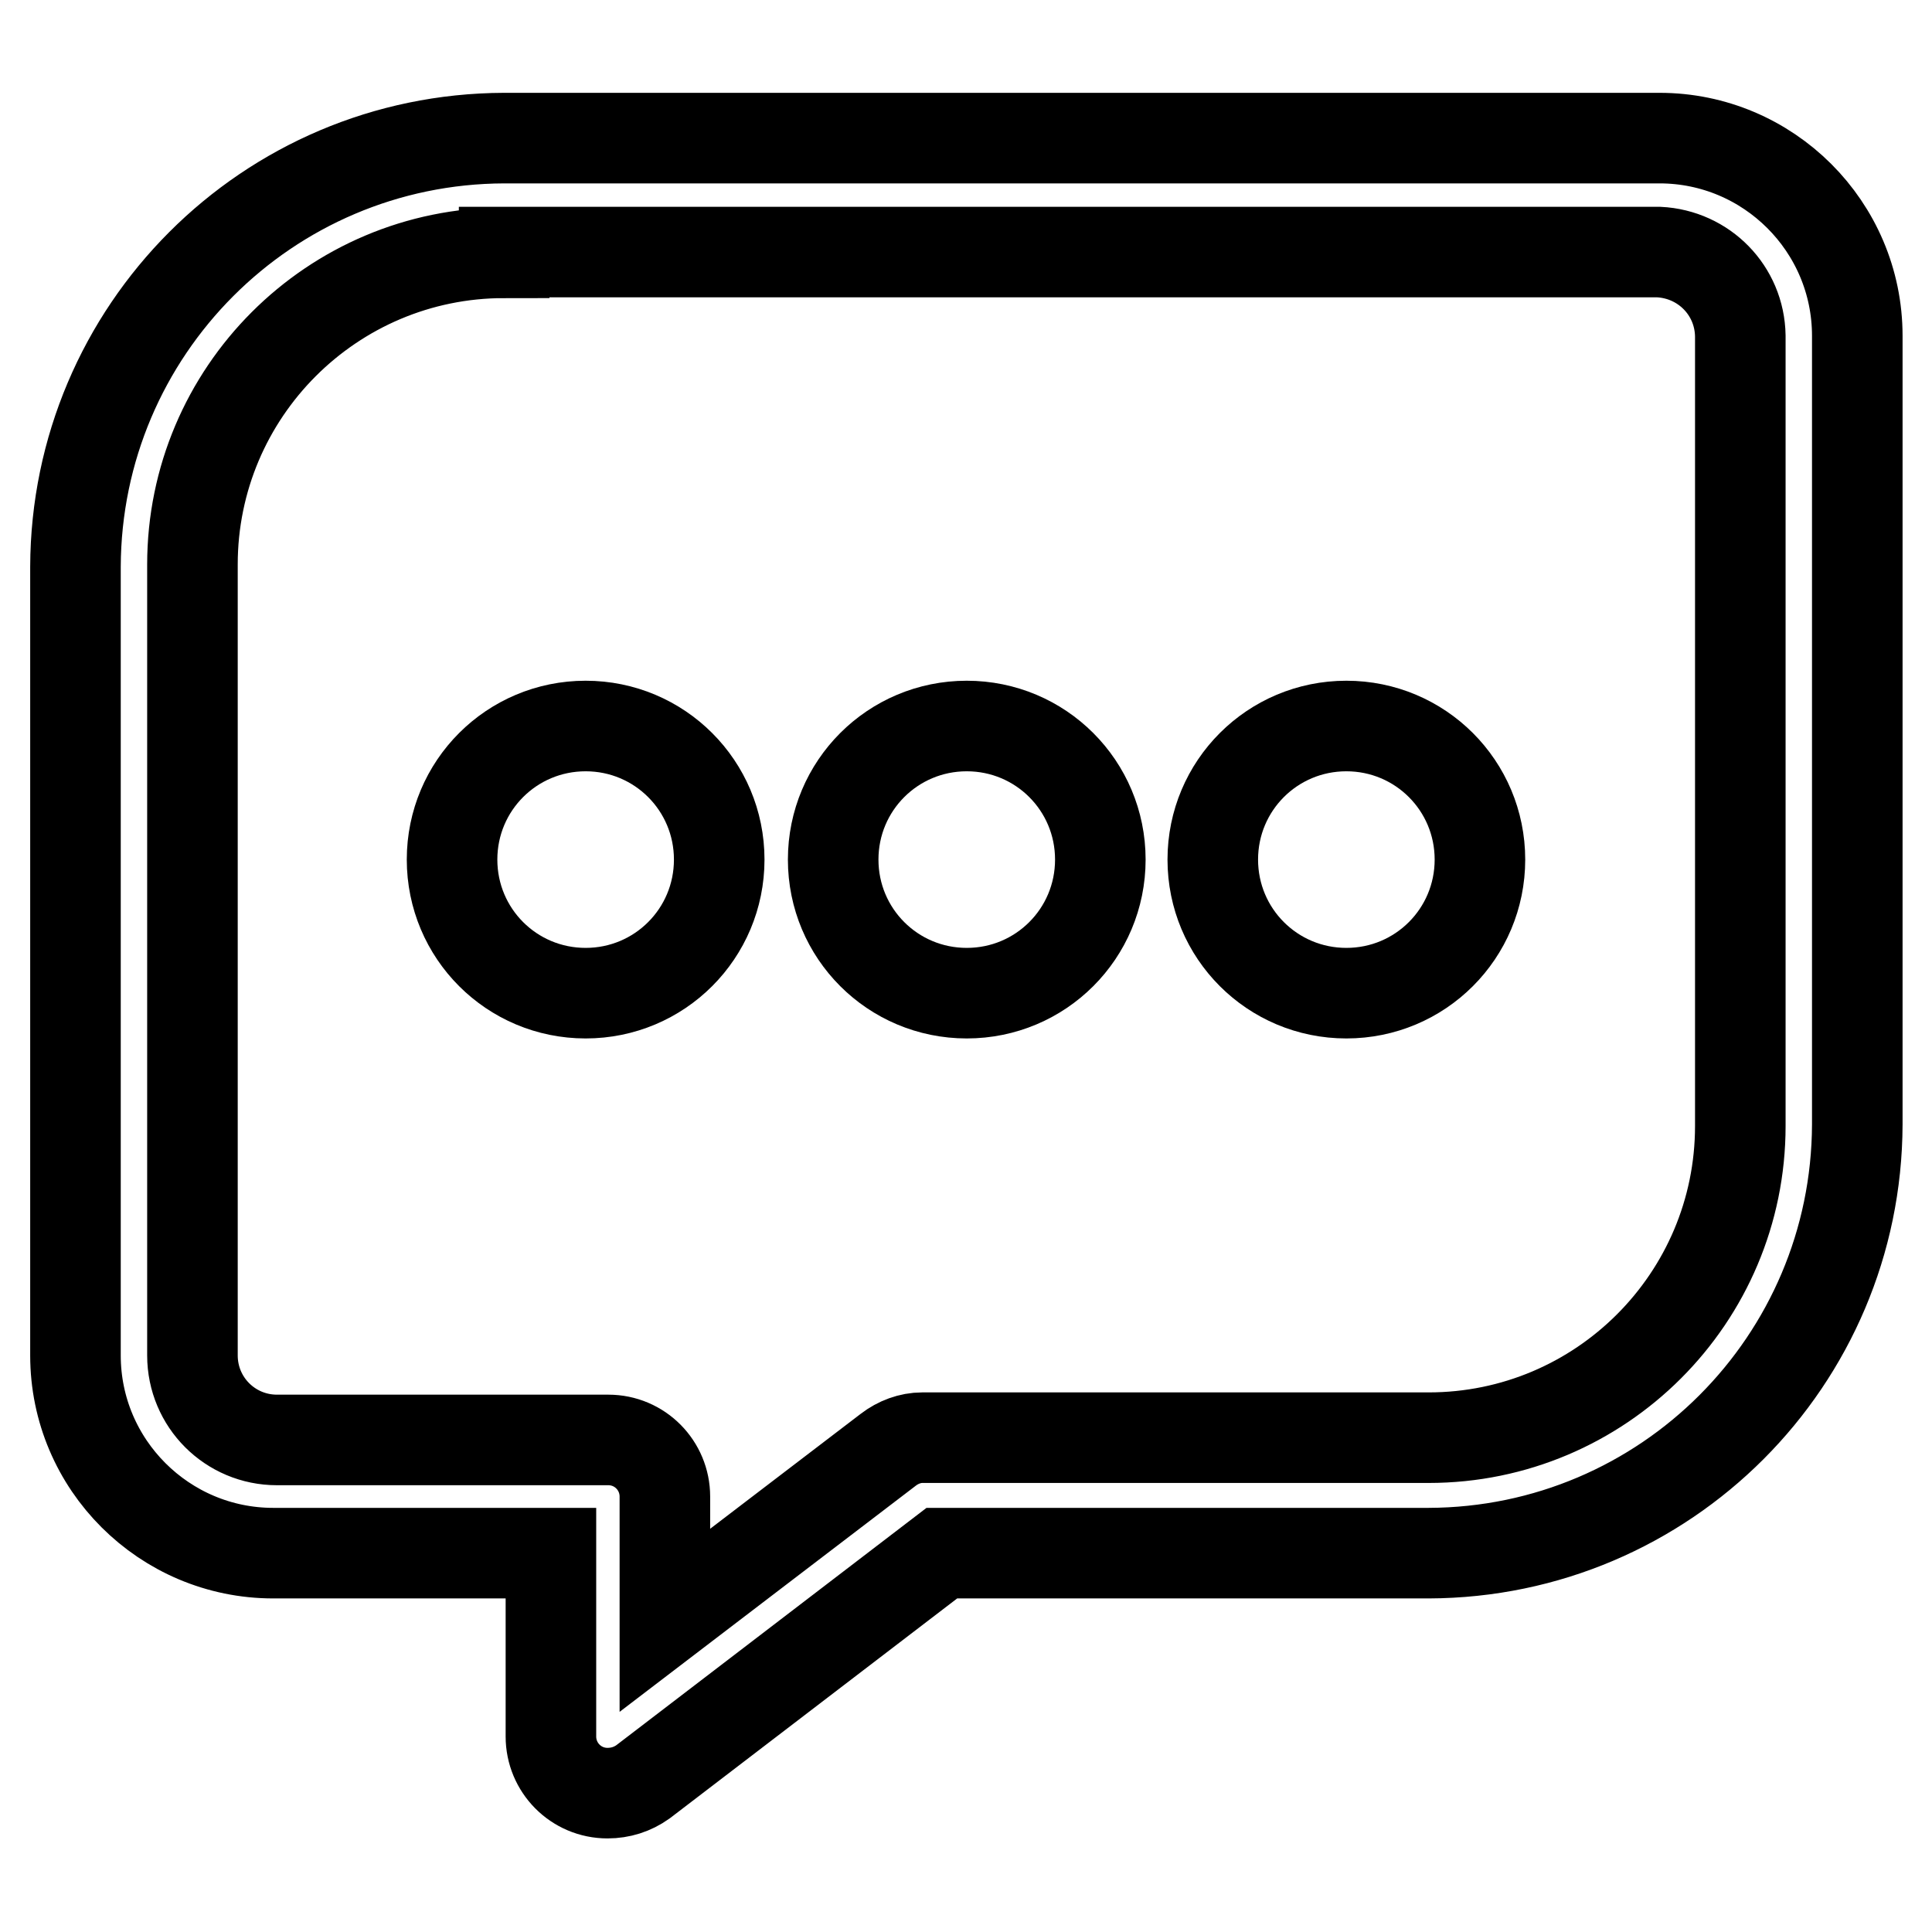 <?xml version="1.0" encoding="utf-8"?>
<!-- Svg Vector Icons : http://www.onlinewebfonts.com/icon -->
<!DOCTYPE svg PUBLIC "-//W3C//DTD SVG 1.1//EN" "http://www.w3.org/Graphics/SVG/1.1/DTD/svg11.dtd">
<svg version="1.1" xmlns="http://www.w3.org/2000/svg" xmlns:xlink="http://www.w3.org/1999/xlink" x="0px" y="0px" viewBox="0 0 256 256" enable-background="new 0 0 256 256" xml:space="preserve">
<g> <path stroke-width="12" fill-opacity="0" stroke="#000000"  d="M80.5,237.6c-4.2,0-7.5-3.4-7.5-7.5l0,0v-24.3H36.2c-14.4,0-26.2-11.7-26.2-26.2l0,0V75.1 c0.1-31.3,25.4-56.7,56.8-56.8h153.1c14.4,0,26.2,11.7,26.2,26.2V149c-0.1,31.3-25.4,56.7-56.8,56.8h-64.5l-39.6,30.3 C83.8,237.1,82.2,237.6,80.5,237.6z M66.8,33.5c-22.8,0-41.3,18.5-41.3,41.3v104.8c0,6.2,5,11.2,11.2,11.2l0,0h43.9 c4.2,0,7.5,3.4,7.5,7.5l0,0v16.4l29.6-22.6c1.3-1,2.9-1.6,4.5-1.6h67.1c22.8,0,41.3-18.5,41.3-41.3l0,0V44.5 c-0.1-6-4.8-10.8-10.8-11.1H66.8z"/> <path stroke-width="12" fill-opacity="0" stroke="#000000"  d="M59.9,113.9c0,9.8,7.9,17.7,17.7,17.7c9.8,0,17.7-7.9,17.7-17.7c0-9.8-7.9-17.7-17.7-17.7 C67.8,96.2,59.9,104.1,59.9,113.9L59.9,113.9z"/> <path stroke-width="12" fill-opacity="0" stroke="#000000"  d="M110.4,113.9c0,9.8,7.9,17.7,17.7,17.7c9.8,0,17.7-7.9,17.7-17.7c0,0,0,0,0,0c0-9.8-7.9-17.7-17.7-17.7 C118.3,96.2,110.4,104.1,110.4,113.9C110.4,113.9,110.4,113.9,110.4,113.9z"/> <path stroke-width="12" fill-opacity="0" stroke="#000000"  d="M160.7,113.9c0,9.8,7.9,17.7,17.7,17.7c9.8,0,17.7-7.9,17.7-17.7c0,0,0,0,0,0c0-9.8-7.9-17.7-17.7-17.7 C168.6,96.2,160.7,104.1,160.7,113.9C160.7,113.9,160.7,113.9,160.7,113.9z"/></g>
</svg>
